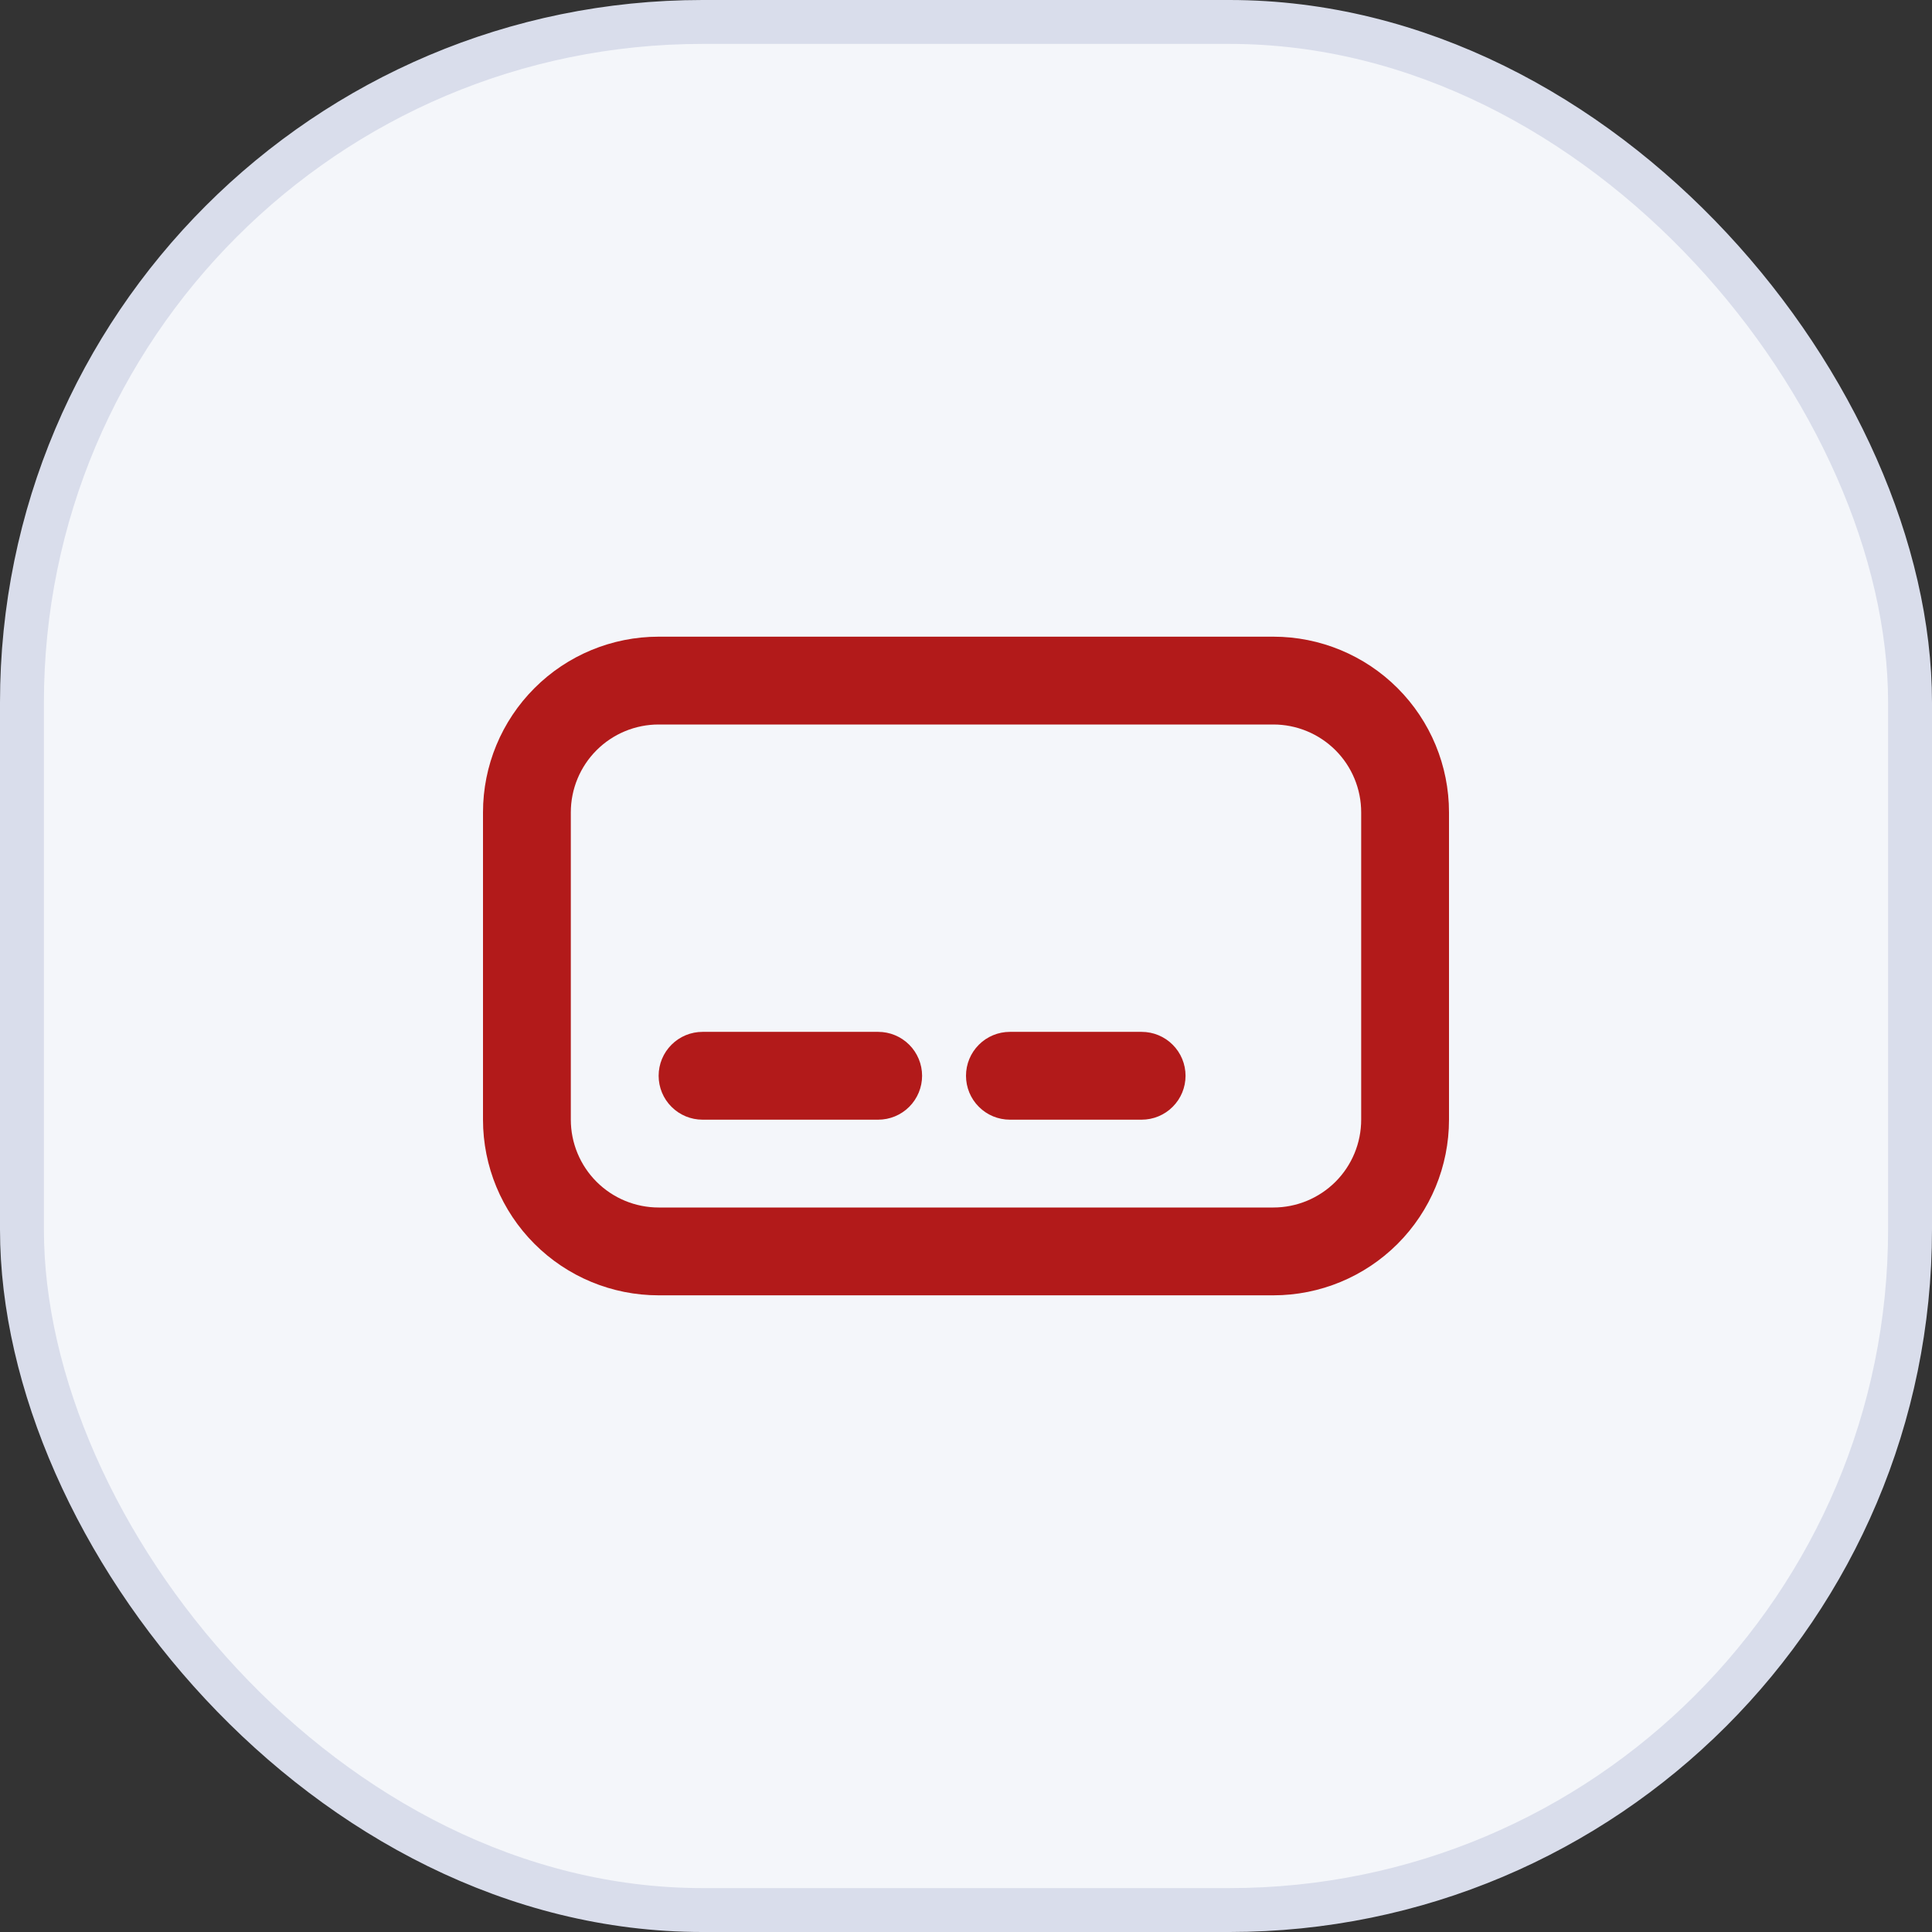 <svg width="44" height="44" viewBox="0 0 44 44" fill="none" xmlns="http://www.w3.org/2000/svg">
<rect x="0" y="0" width="44" height="44" fill="#333333" stroke="none"/>
<rect x="0.5" y="0.5" width="43" height="43" rx="15.5" fill="#F4F6FA"/>
<path d="M29 29.5H15C13.939 29.5 12.922 29.079 12.172 28.328C11.422 27.578 11 26.561 11 25.5V18.5C11 17.439 11.422 16.422 12.172 15.672C12.922 14.921 13.939 14.5 15 14.5H29C30.061 14.5 31.078 14.921 31.829 15.672C32.579 16.422 33 17.439 33 18.5V25.5C33 26.561 32.579 27.578 31.829 28.328C31.078 29.079 30.061 29.5 29 29.5ZM15 16.5C14.47 16.5 13.961 16.711 13.586 17.086C13.211 17.461 13 17.97 13 18.5V25.5C13 26.03 13.211 26.539 13.586 26.914C13.961 27.289 14.47 27.5 15 27.5H29C29.531 27.5 30.039 27.289 30.415 26.914C30.79 26.539 31 26.03 31 25.5V18.5C31 17.97 30.79 17.461 30.415 17.086C30.039 16.711 29.531 16.5 29 16.5H15Z" fill="#B21A1A"/>
<path d="M20 25.5H16C15.735 25.5 15.48 25.395 15.293 25.207C15.105 25.02 15 24.765 15 24.5C15 24.235 15.105 23.98 15.293 23.793C15.48 23.605 15.735 23.5 16 23.5H20C20.265 23.5 20.519 23.605 20.707 23.793C20.894 23.98 21 24.235 21 24.5C21 24.765 20.894 25.02 20.707 25.207C20.519 25.395 20.265 25.5 20 25.5Z" fill="#B21A1A"/>
<path d="M26 25.5H23C22.735 25.5 22.48 25.395 22.293 25.207C22.105 25.02 22 24.765 22 24.5C22 24.235 22.105 23.98 22.293 23.793C22.48 23.605 22.735 23.5 23 23.5H26C26.265 23.5 26.52 23.605 26.707 23.793C26.895 23.98 27 24.235 27 24.5C27 24.765 26.895 25.02 26.707 25.207C26.52 25.395 26.265 25.5 26 25.5Z" fill="#B21A1A"/>
<rect x="0.5" y="0.5" width="43" height="43" rx="15.5" stroke="#D9DDEB"/>
</svg>
